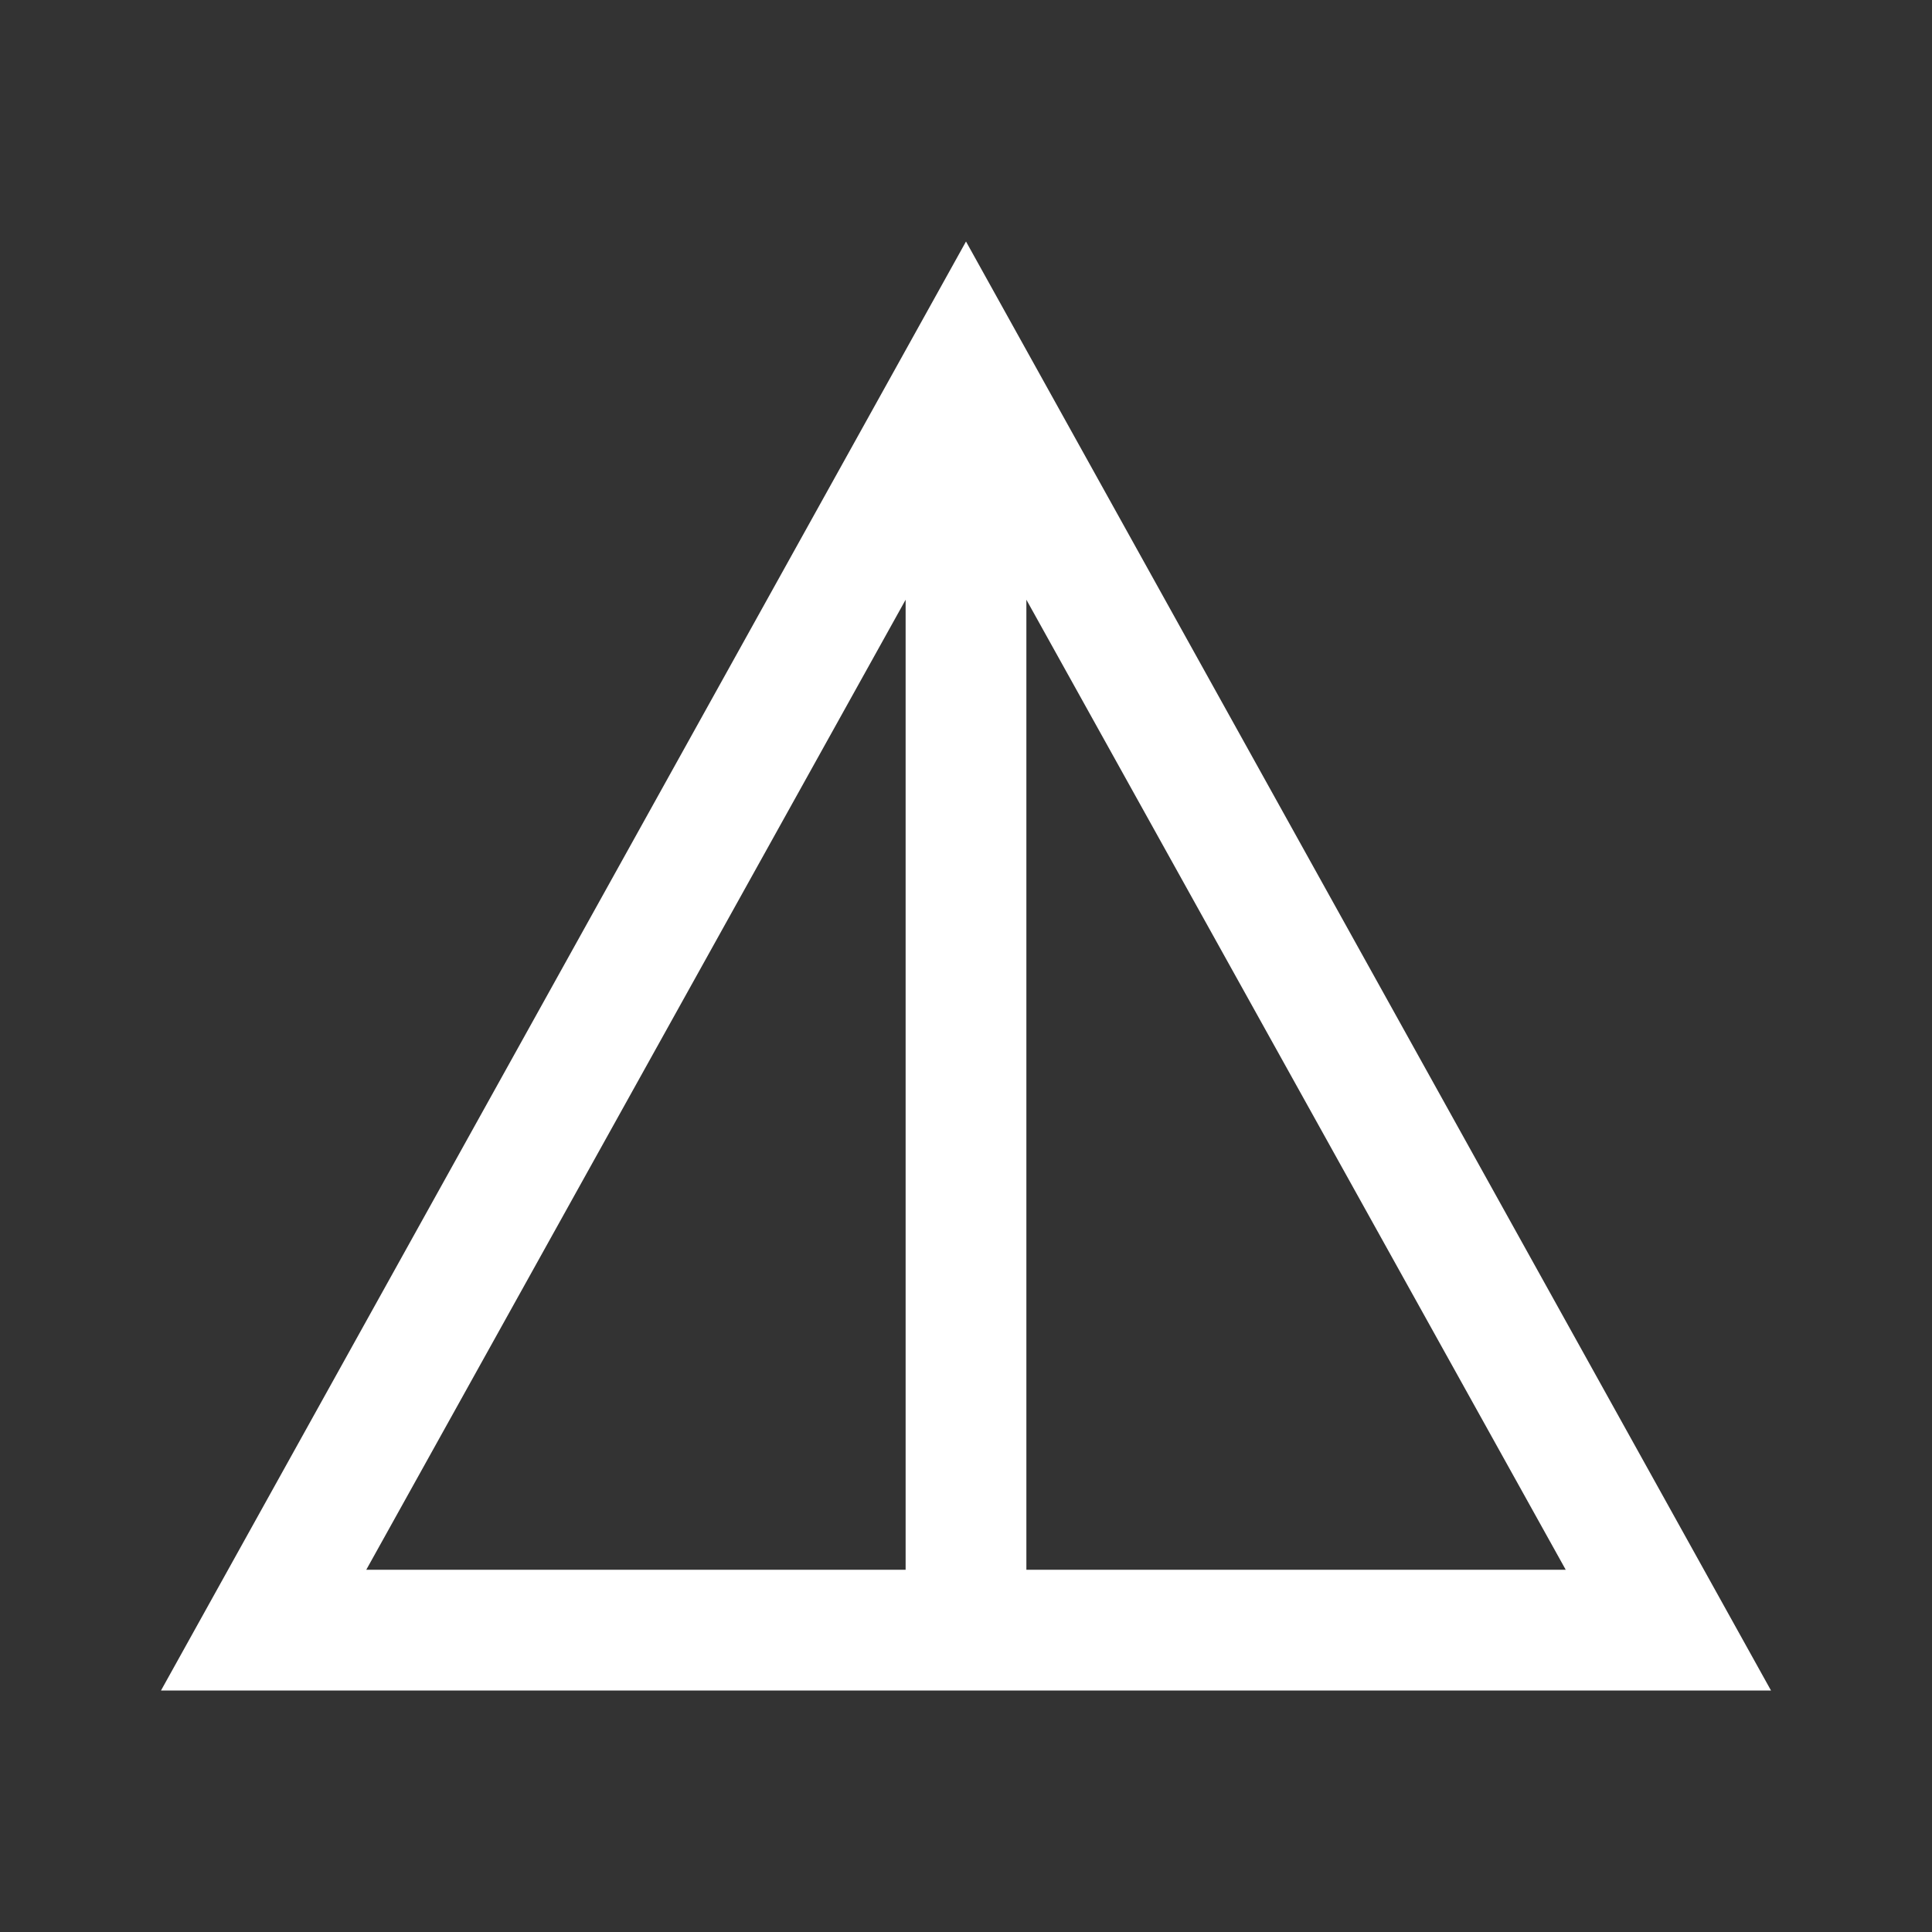 <svg fill='white' xmlns="http://www.w3.org/2000/svg" height="48" viewBox="0 -960 960 960" width="48"><rect x="0" y="-960" width="960" height="960" fill="#333333" stroke="none"/><path d="m80-120 400-720 400 720H80Zm102-60h268v-482L182-180Zm328 0h268L510-662v482Z"/></svg>
